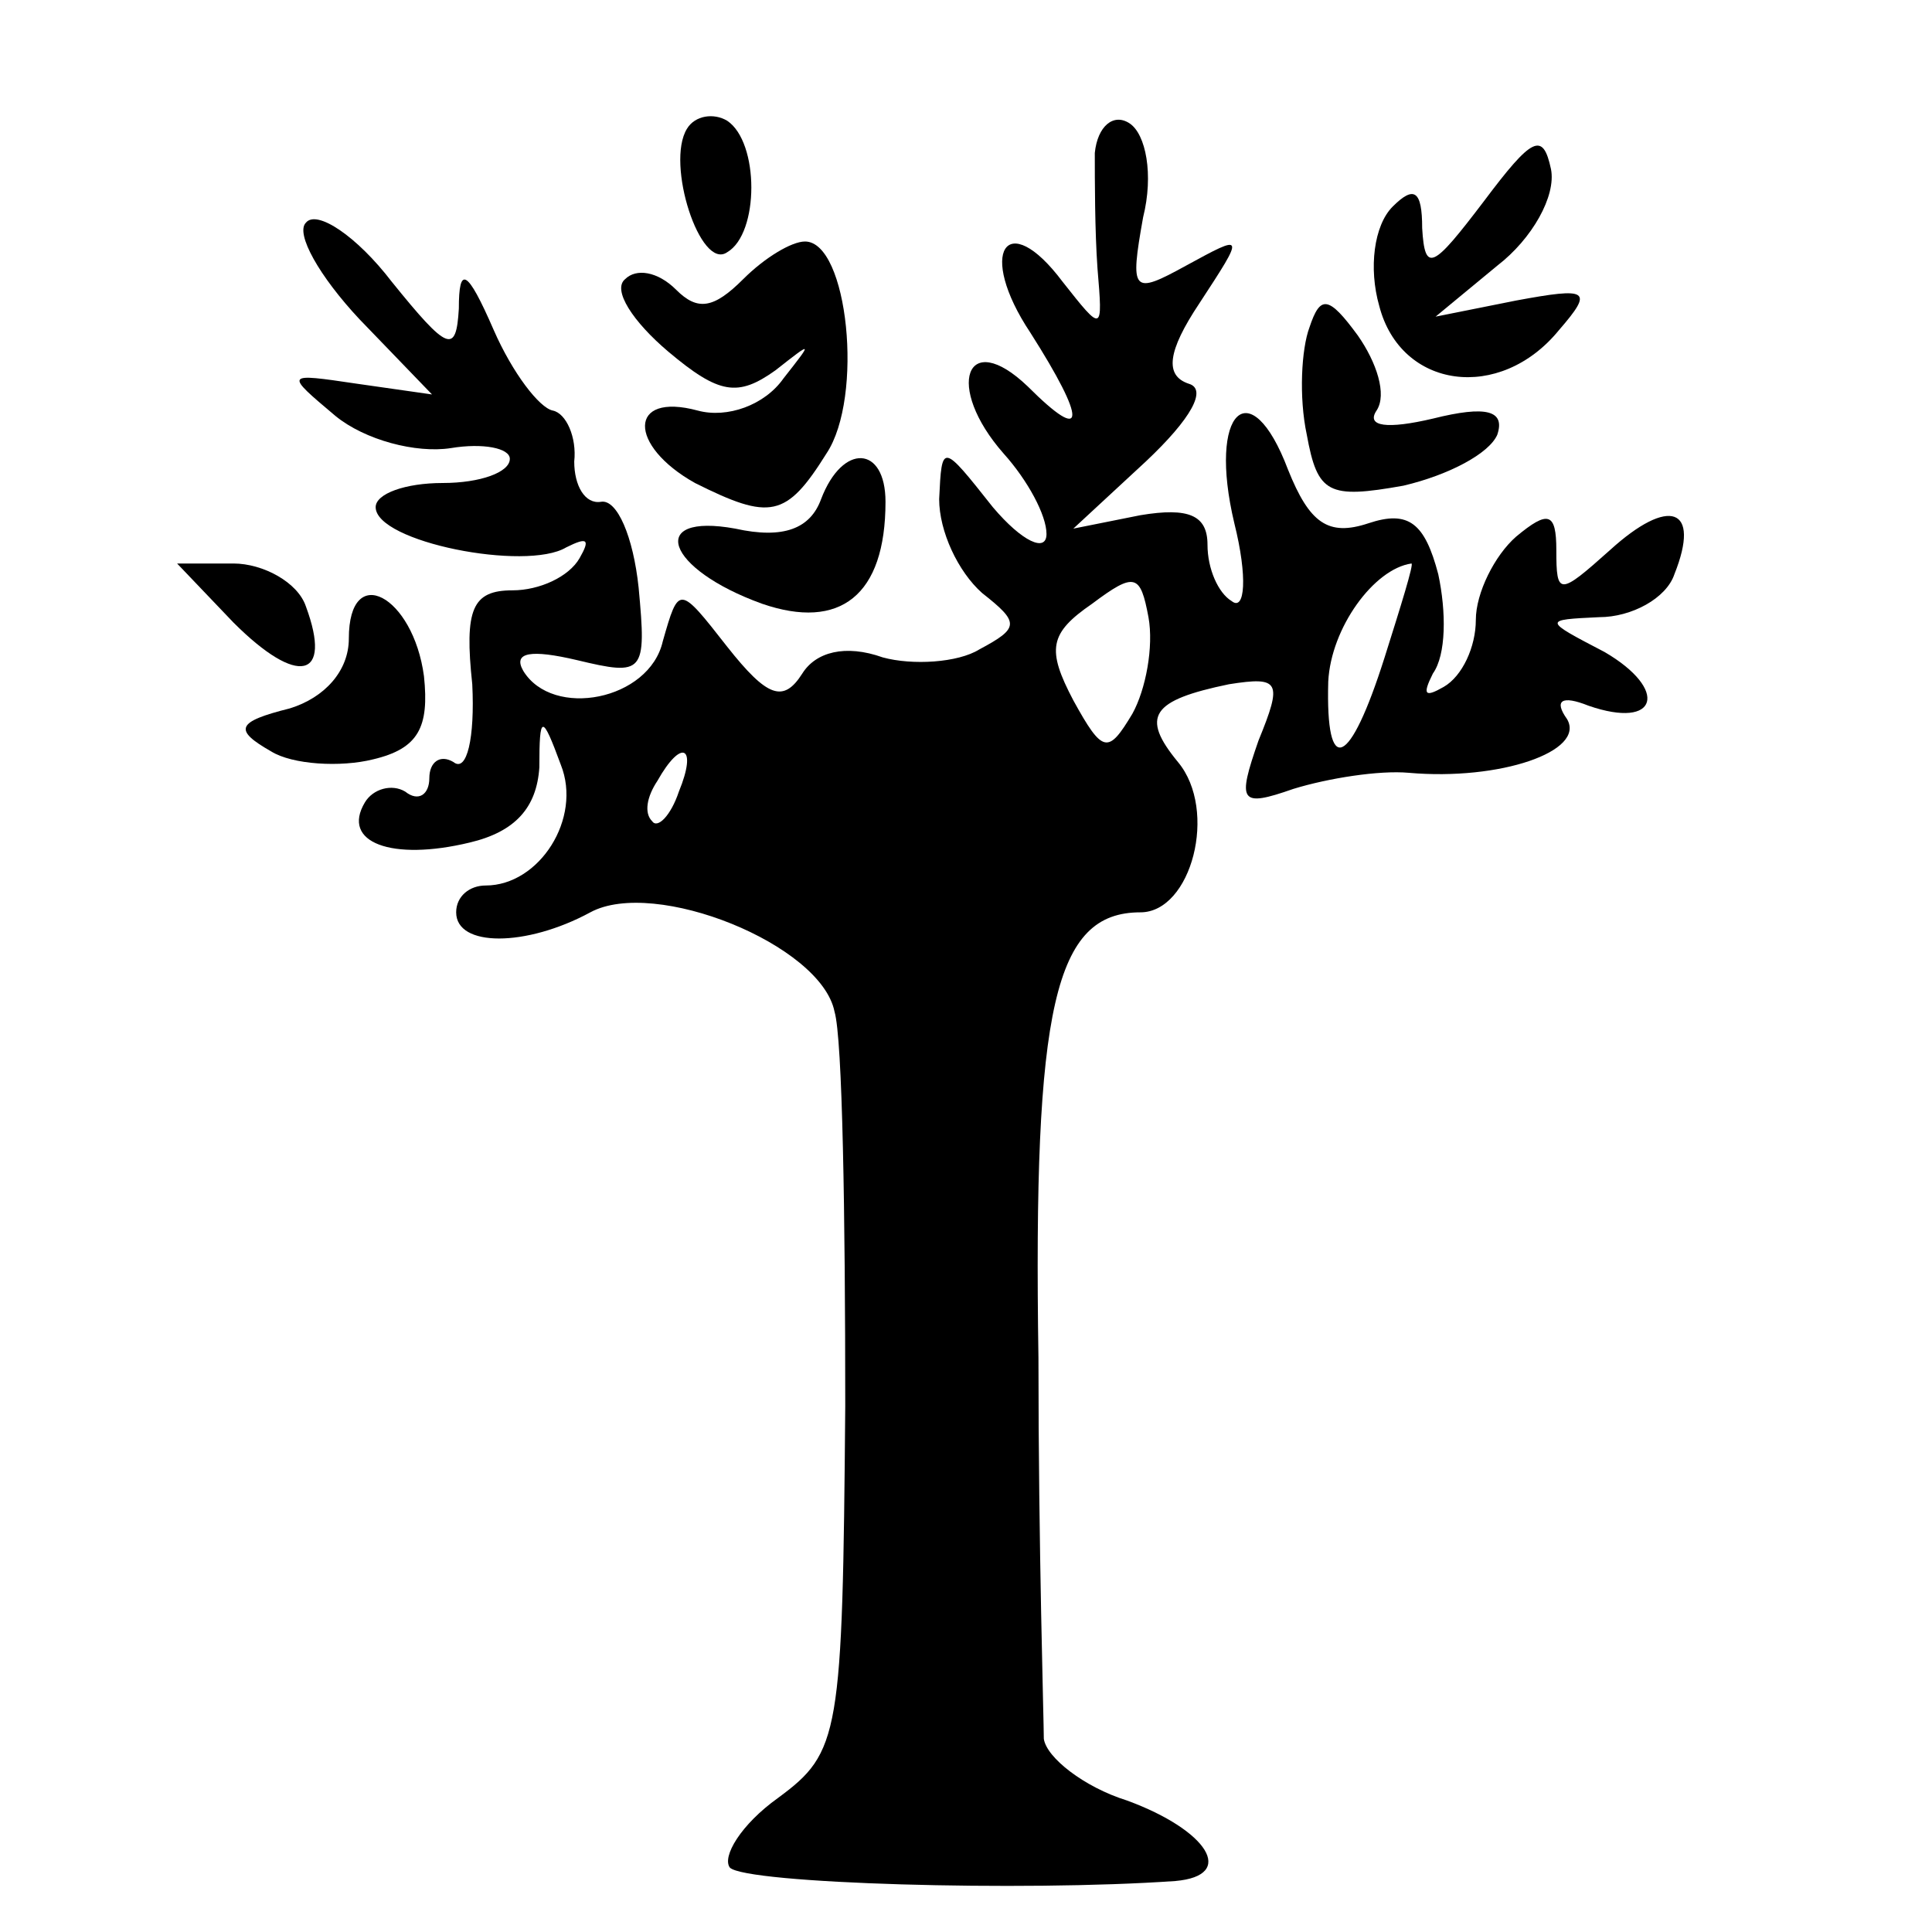 <?xml version="1.0" standalone="no"?>
<!DOCTYPE svg PUBLIC "-//W3C//DTD SVG 20010904//EN"
 "http://www.w3.org/TR/2001/REC-SVG-20010904/DTD/svg10.dtd">
<svg version="1.0" xmlns="http://www.w3.org/2000/svg"
 width="72pt" height="72pt" viewBox="0 0 72 72"
 preserveAspectRatio="xMidYMid meet">
<g transform="translate(0,72) scale(0.1,-0.1)"
fill="#000000" stroke="none">
<path d="M256 672 c-8 -13 5 -53 15 -46 12 7 12 41 0 49 -5 3 -12 2 -15 -3z"/>
<path d="M408 663 c0 -10 0 -29 1 -43 2 -24 2 -24 -13 -5 -21 28 -32 11 -12
-19 21 -33 21 -42 -1 -20 -23 22 -31 0 -9 -25 9 -10 16 -23 16 -30 0 -7 -9 -3
-20 10 -19 24 -19 24 -20 3 0 -12 7 -27 16 -35 14 -11 14 -13 -1 -21 -8 -5
-25 -6 -36 -3 -14 5 -25 2 -30 -6 -7 -11 -13 -9 -28 10 -18 23 -18 23 -24 2
-5 -22 -41 -29 -52 -11 -4 7 3 8 20 4 25 -6 26 -5 23 27 -2 19 -8 33 -14 32
-6 -1 -10 6 -10 15 1 9 -3 18 -8 19 -5 1 -15 14 -22 30 -10 23 -13 24 -13 8
-1 -17 -4 -16 -25 10 -13 17 -28 27 -32 22 -4 -4 5 -20 20 -36 l27 -28 -28 4
c-27 4 -27 4 -8 -12 11 -9 30 -14 43 -12 12 2 22 0 22 -4 0 -5 -11 -9 -25 -9
-14 0 -25 -4 -25 -9 0 -13 56 -24 71 -15 8 4 9 3 5 -4 -4 -7 -15 -12 -25 -12
-15 0 -18 -7 -15 -35 1 -20 -2 -33 -7 -29 -5 3 -9 0 -9 -6 0 -6 -4 -9 -9 -5
-5 3 -12 1 -15 -4 -9 -15 10 -22 39 -15 17 4 25 13 26 28 0 20 1 20 8 1 8 -20
-8 -45 -28 -45 -6 0 -11 -4 -11 -10 0 -13 26 -13 50 0 24 13 86 -12 91 -37 3
-10 4 -76 4 -147 -1 -123 -2 -129 -25 -146 -14 -10 -21 -22 -18 -26 6 -6 109
-9 166 -5 23 2 12 19 -18 30 -16 5 -30 16 -31 23 0 7 -2 71 -2 142 -2 131 6
166 38 166 19 0 29 38 14 56 -14 17 -10 23 19 29 19 3 20 1 11 -21 -8 -23 -7
-25 13 -18 13 4 32 7 43 6 34 -3 66 8 59 20 -5 7 -2 9 8 5 26 -9 30 6 6 20
-23 12 -23 12 -2 13 12 0 25 7 28 16 10 25 -2 29 -24 9 -19 -17 -20 -17 -20 0
0 14 -3 15 -15 5 -8 -7 -15 -21 -15 -31 0 -10 -5 -21 -12 -25 -7 -4 -8 -3 -4
5 5 7 5 23 2 37 -5 19 -11 24 -26 19 -15 -5 -22 0 -30 20 -14 37 -30 22 -20
-20 5 -20 4 -33 -1 -29 -5 3 -9 12 -9 21 0 11 -7 14 -25 11 l-25 -5 27 25 c17
16 23 27 16 29 -9 3 -8 12 4 30 17 26 17 26 -5 14 -20 -11 -21 -10 -16 18 4
16 1 31 -5 35 -6 4 -12 -1 -13 -11z m14 -209 c-9 -15 -11 -15 -22 5 -10 19 -9
25 7 36 16 12 18 11 21 -5 2 -11 -1 -27 -6 -36z m94 21 c-13 -41 -22 -45 -21
-9 1 20 17 42 31 44 1 0 -4 -16 -10 -35z m-263 -50 c-3 -9 -8 -14 -10 -11 -3
3 -2 9 2 15 9 16 15 13 8 -4z"/>
<path d="M553 645 c-19 -25 -22 -27 -23 -10 0 14 -3 16 -11 8 -7 -7 -9 -23 -5
-37 8 -31 45 -36 67 -9 13 15 11 16 -16 11 l-30 -6 23 19 c13 10 22 26 20 36
-3 14 -7 12 -25 -12z"/>
<path d="M277 616 c-11 -11 -17 -12 -25 -4 -7 7 -15 8 -19 4 -5 -4 3 -16 16
-27 19 -16 26 -17 40 -7 14 11 14 11 3 -3 -7 -10 -21 -15 -32 -12 -26 7 -26
-13 -1 -27 28 -14 34 -13 49 11 14 21 8 79 -8 79 -5 0 -15 -6 -23 -14z"/>
<path d="M488 598 c-3 -8 -4 -26 -1 -40 4 -22 8 -24 36 -19 17 4 32 12 35 19
3 9 -4 11 -24 6 -17 -4 -25 -3 -21 3 4 6 0 18 -7 28 -11 15 -14 15 -18 3z"/>
<path d="M306 534 c-4 -11 -14 -15 -32 -11 -33 6 -26 -15 10 -28 29 -10 46 3
46 38 0 21 -16 22 -24 1z"/>
<path d="M87 488 c24 -24 37 -21 27 6 -3 9 -16 16 -27 16 l-21 0 21 -22z"/>
<path d="M130 482 c0 -12 -9 -22 -22 -26 -20 -5 -21 -8 -7 -16 8 -5 26 -6 38
-3 17 4 21 12 19 31 -4 30 -28 43 -28 14z"/>
</g>
</svg>
